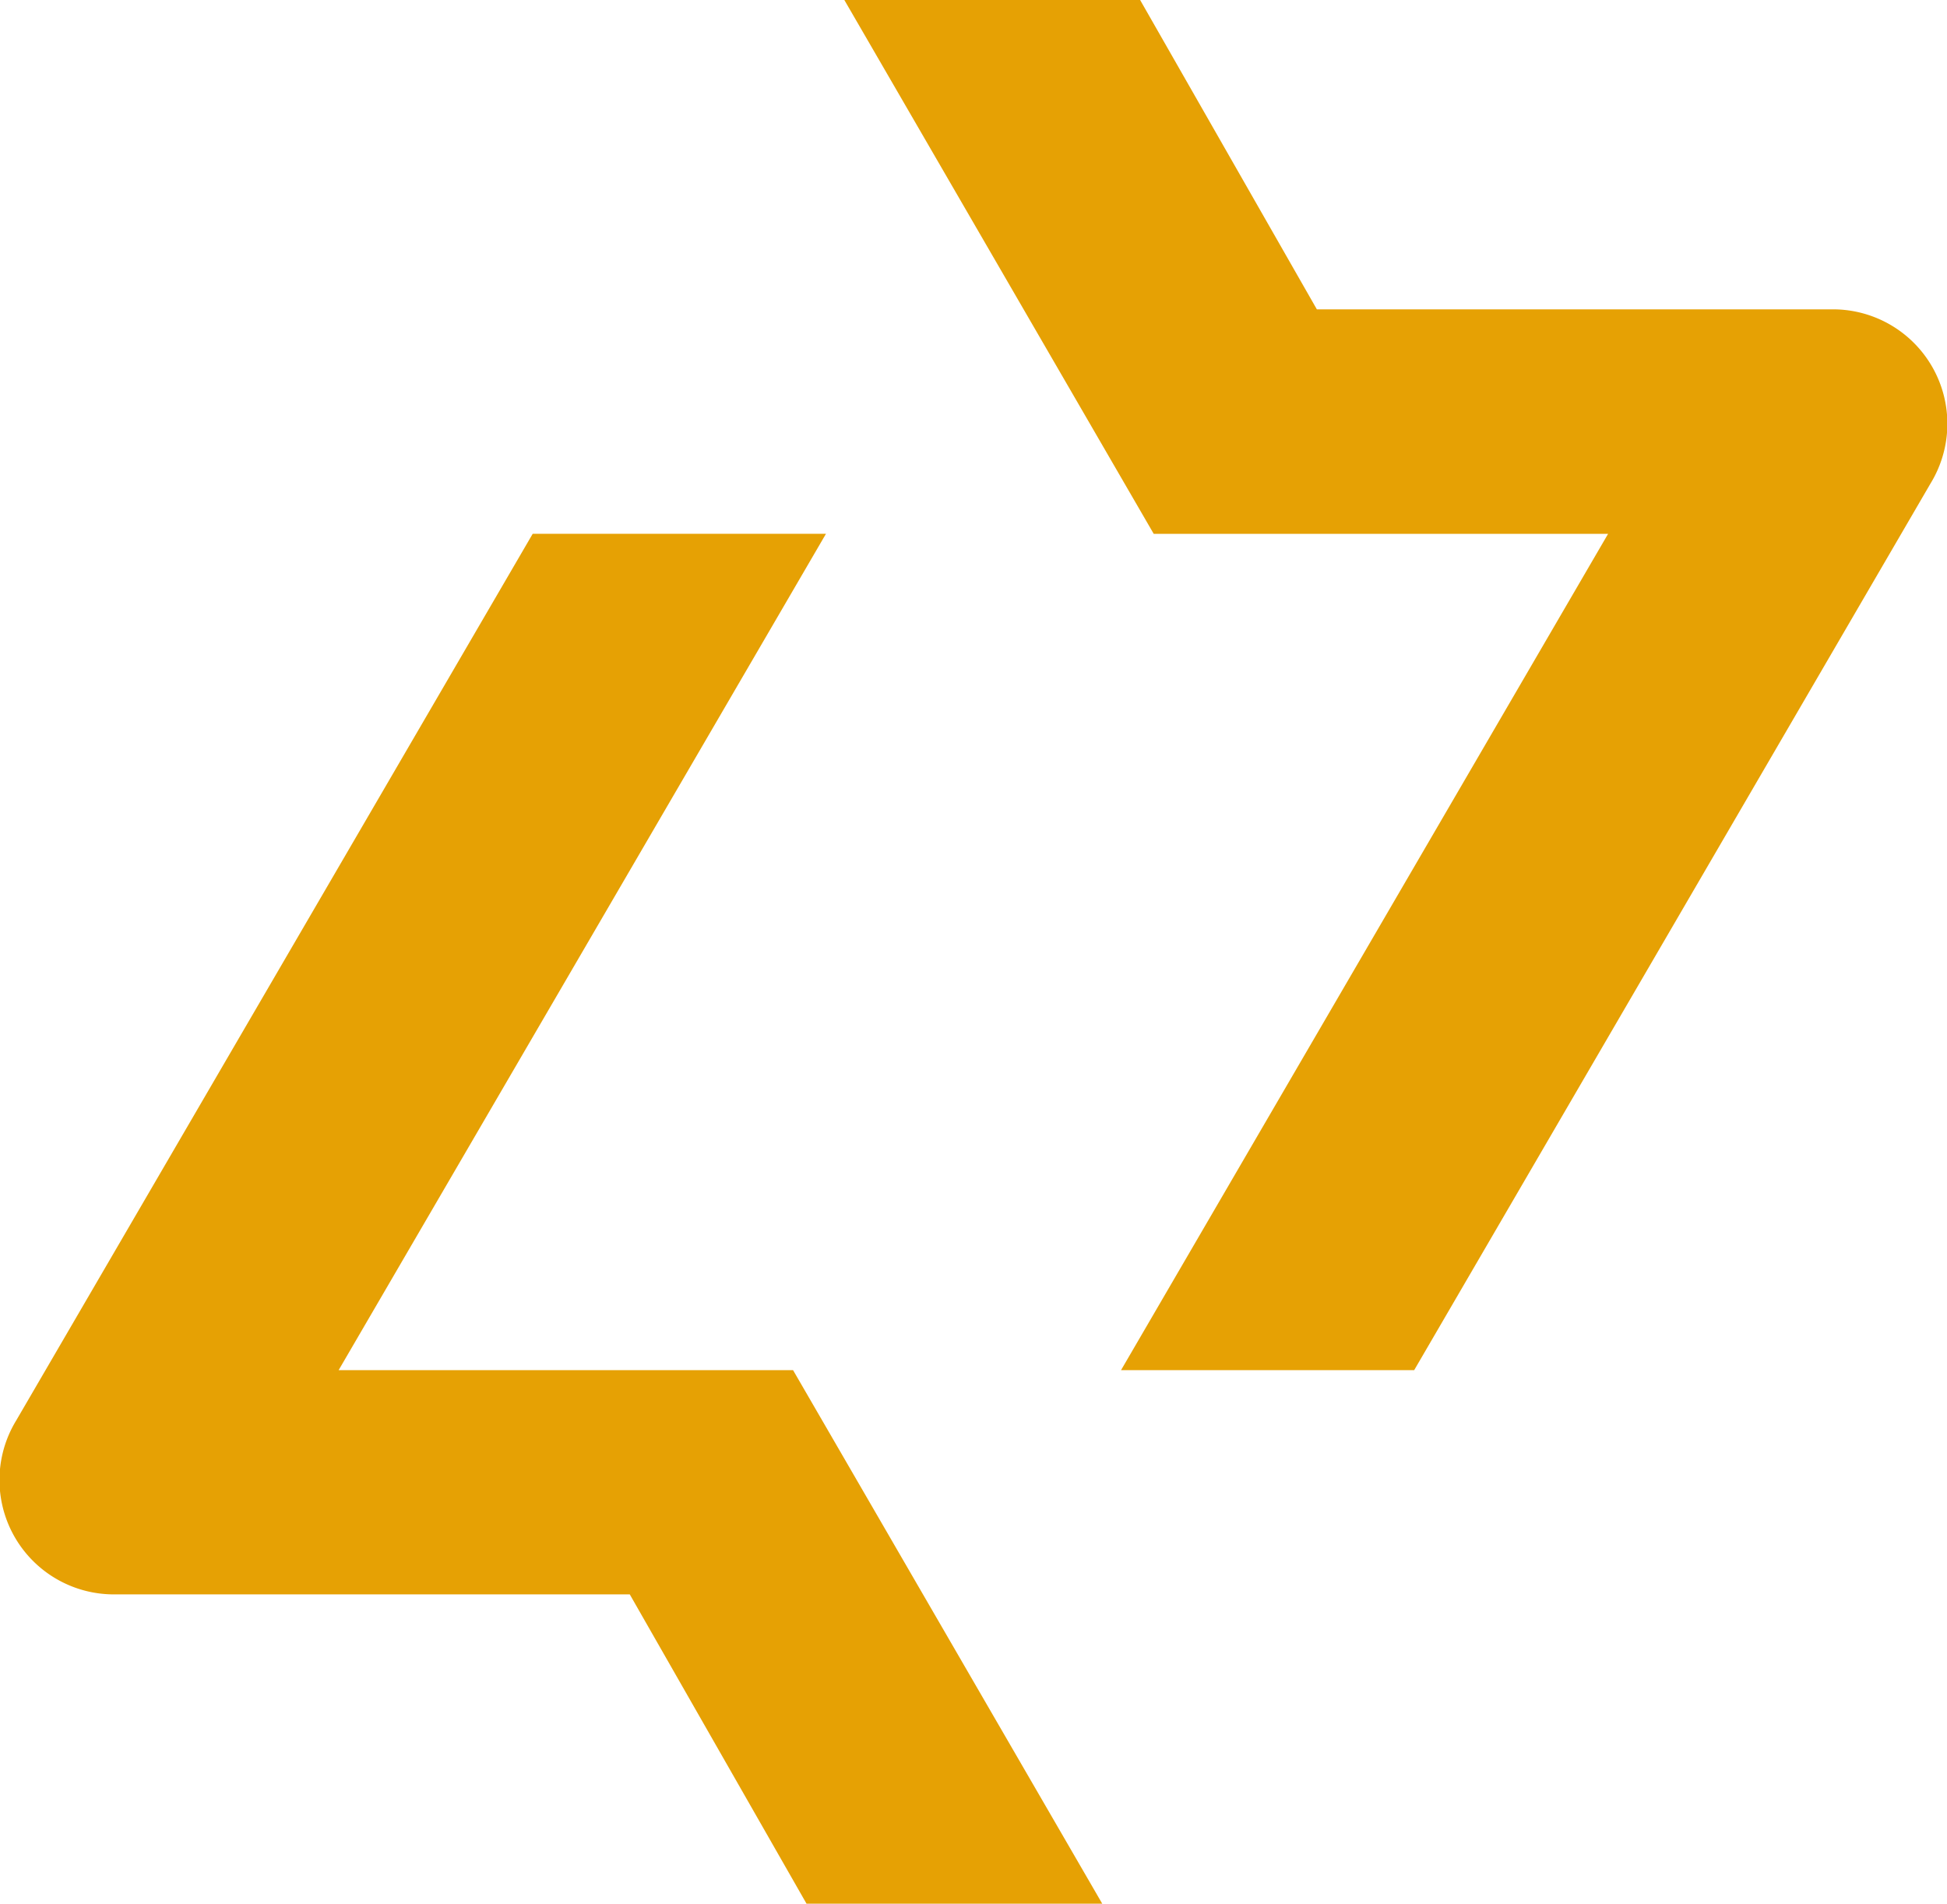 <?xml version="1.0" encoding="UTF-8"?>
<svg xmlns="http://www.w3.org/2000/svg" width="78.001" height="76.272" viewBox="0 0 78.001 76.272">
  <g id="Group_3072" data-name="Group 3072" transform="translate(-914 -2999.5)">
    <path id="Path_20" data-name="Path 20" d="M214.626,673.508,234.149,640H222.4l-20.691,35.524a4.582,4.582,0,0,0,3.871,6.969h20.709l7.082,12.394h11.847L232.83,673.508h-18.2" transform="translate(712.941 2380.887)" fill="#e6a104"></path>
    <path id="Path_21" data-name="Path 21" d="M235.248,659.117l-19.513,33.508h11.744l20.691-35.533a4.584,4.584,0,0,0-3.88-6.969H223.58L216.5,637.729H204.65l12.394,21.388h18.2" transform="translate(743.176 2361.771)" fill="#e6a104"></path>
  </g>
</svg>
